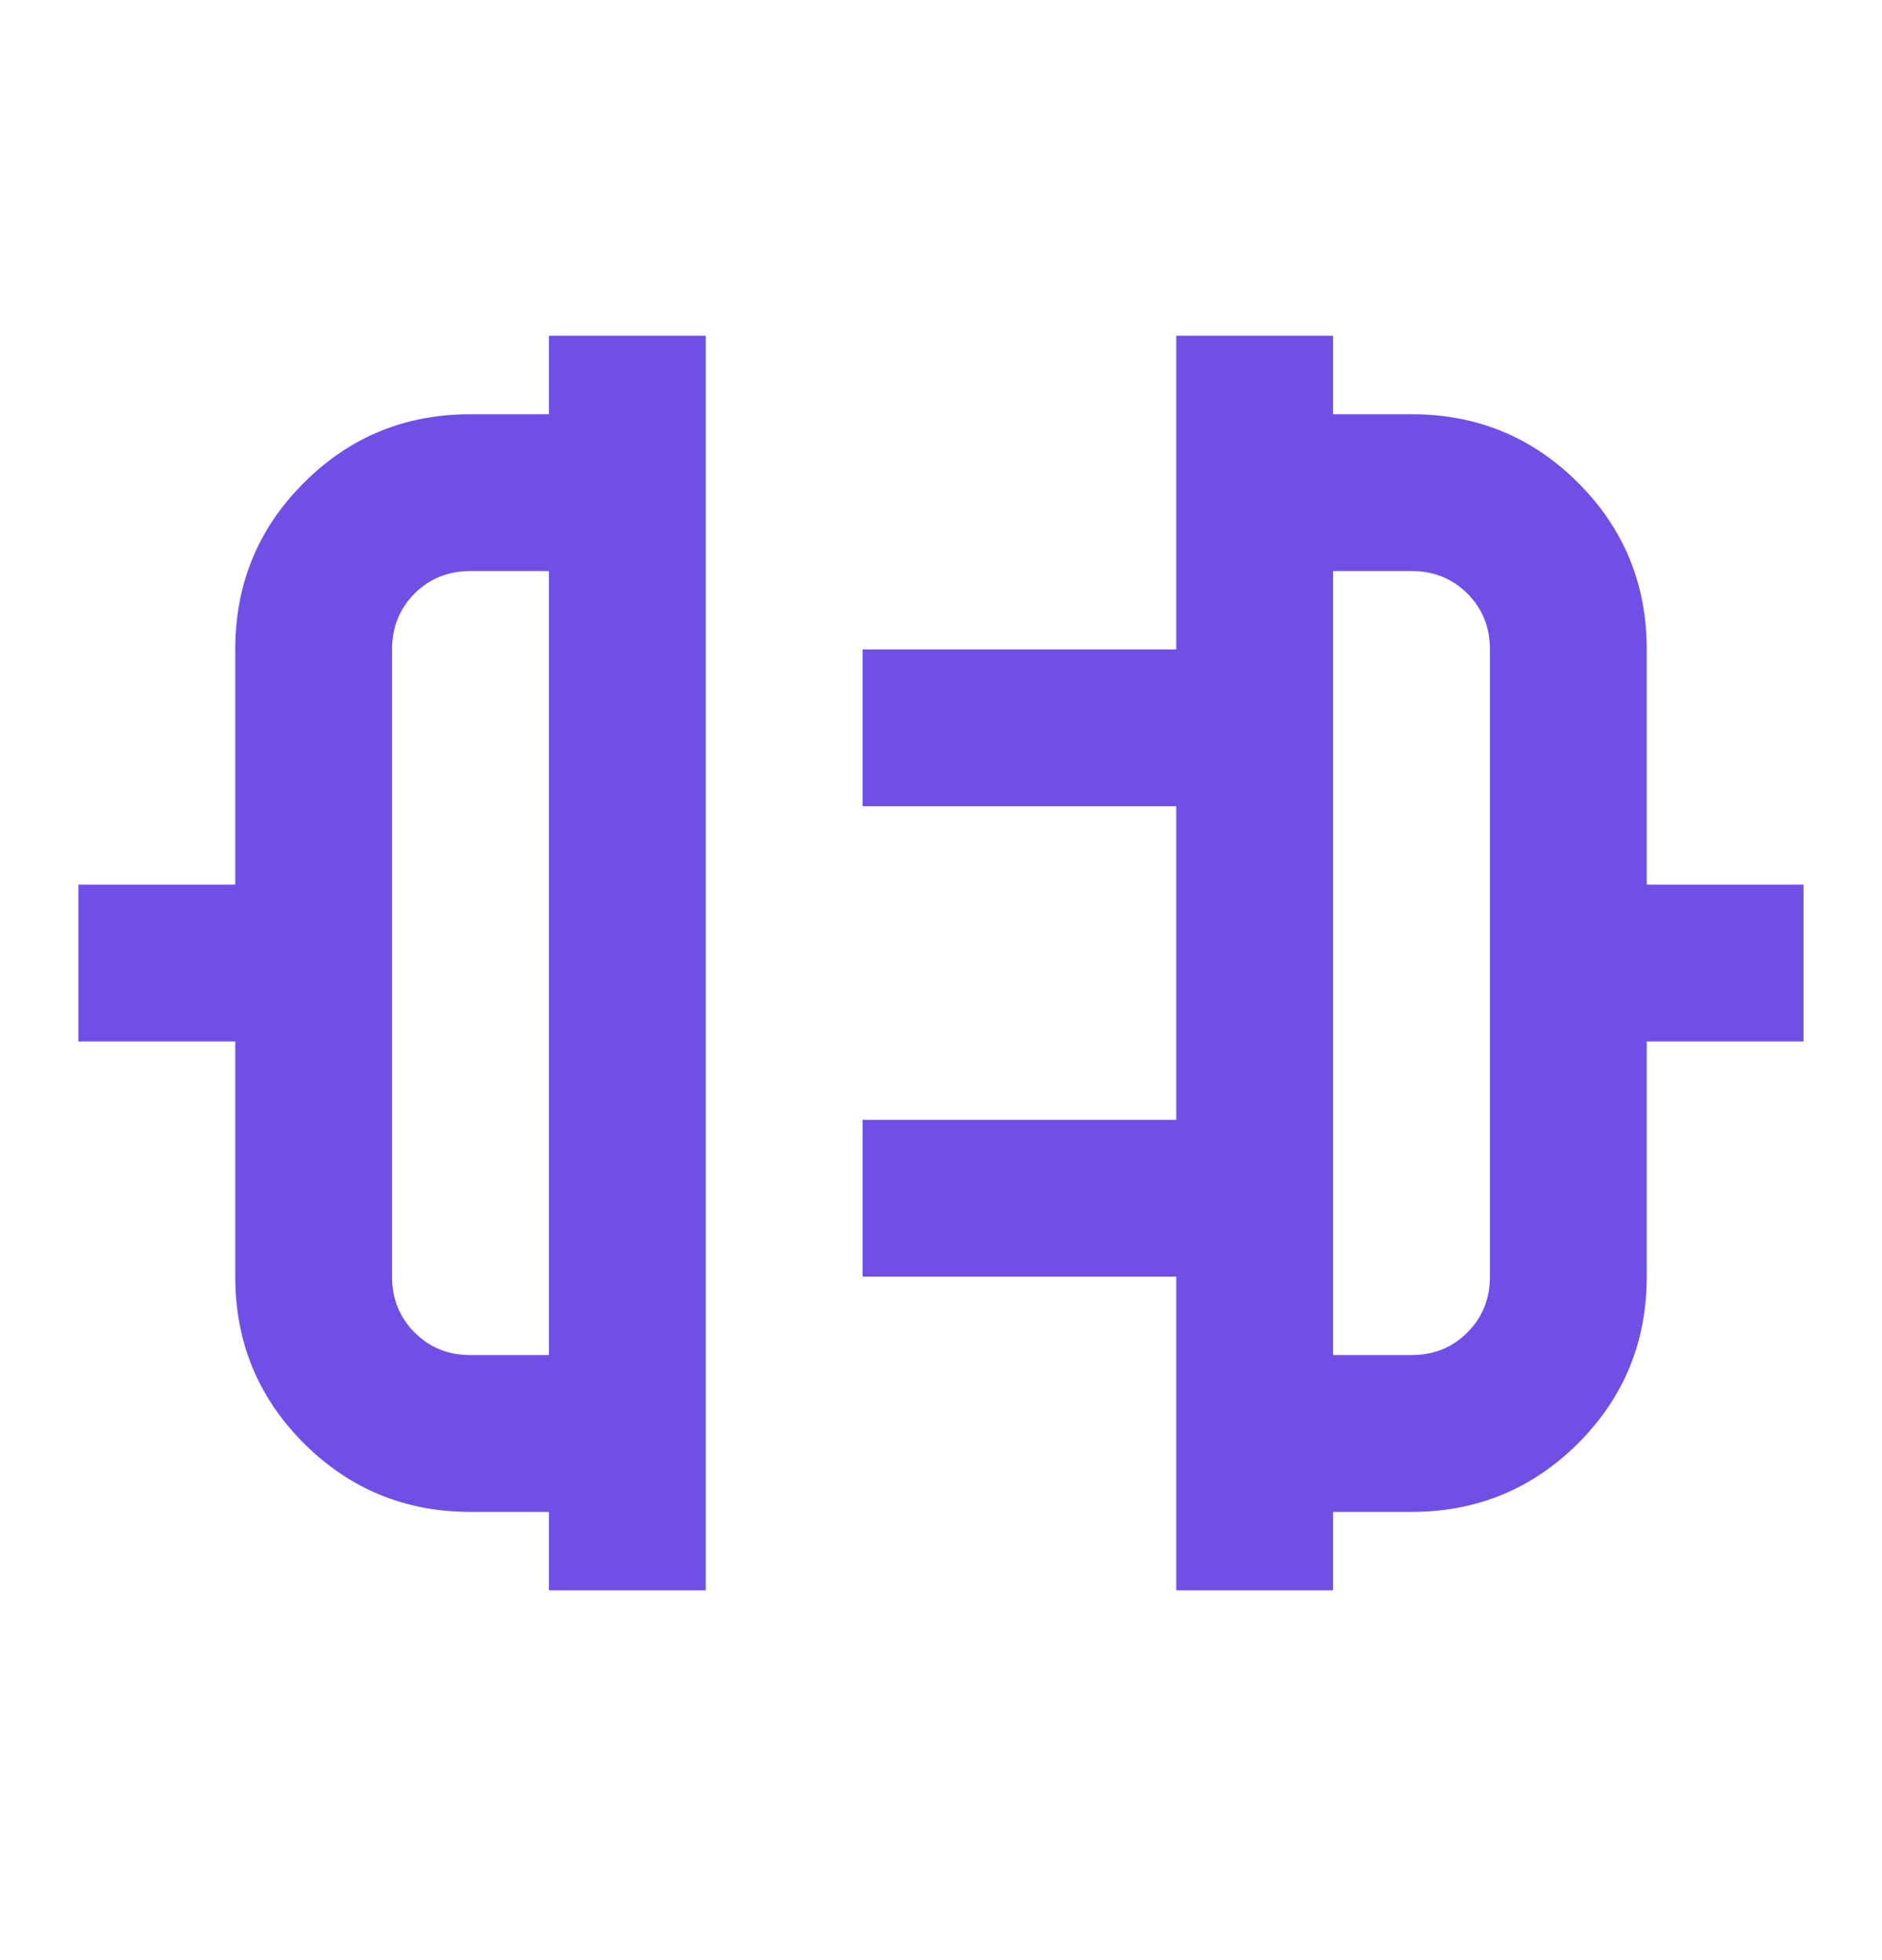 <svg width="24" height="25" viewBox="0 0 24 25" fill="none" xmlns="http://www.w3.org/2000/svg">
<mask id="mask0_4949_5236" style="mask-type:alpha" maskUnits="userSpaceOnUse" x="-1" y="0" width="25" height="25">
<rect x="-0" y="0.283" width="24" height="24" fill="#D9D9D9"/>
</mask>
<g mask="url(#mask0_4949_5236)">
<path d="M7 20.283V19.283H6C5.166 19.283 4.458 18.991 3.875 18.408C3.291 17.825 3 17.116 3 16.283V13.283H1V11.283H3V8.283C3 7.449 3.291 6.741 3.875 6.158C4.458 5.574 5.166 5.283 6 5.283H7V4.283H9V20.283H7ZM6 17.283H7V7.283H6C5.716 7.283 5.479 7.379 5.287 7.57C5.096 7.762 5 7.999 5 8.283V16.283C5 16.566 5.096 16.804 5.287 16.995C5.479 17.187 5.716 17.283 6 17.283ZM15 20.283V16.283H11V14.283H15V10.283H11V8.283H15V4.283H17V5.283H18C18.833 5.283 19.541 5.574 20.125 6.158C20.708 6.741 21 7.449 21 8.283V11.283H23V13.283H21V16.283C21 17.116 20.708 17.825 20.125 18.408C19.541 18.991 18.833 19.283 18 19.283H17V20.283H15ZM17 17.283H18C18.283 17.283 18.521 17.187 18.712 16.995C18.904 16.804 19 16.566 19 16.283V8.283C19 7.999 18.904 7.762 18.712 7.57C18.521 7.379 18.283 7.283 18 7.283H17V17.283Z" fill="#704FE6"/>
</g>
</svg>
